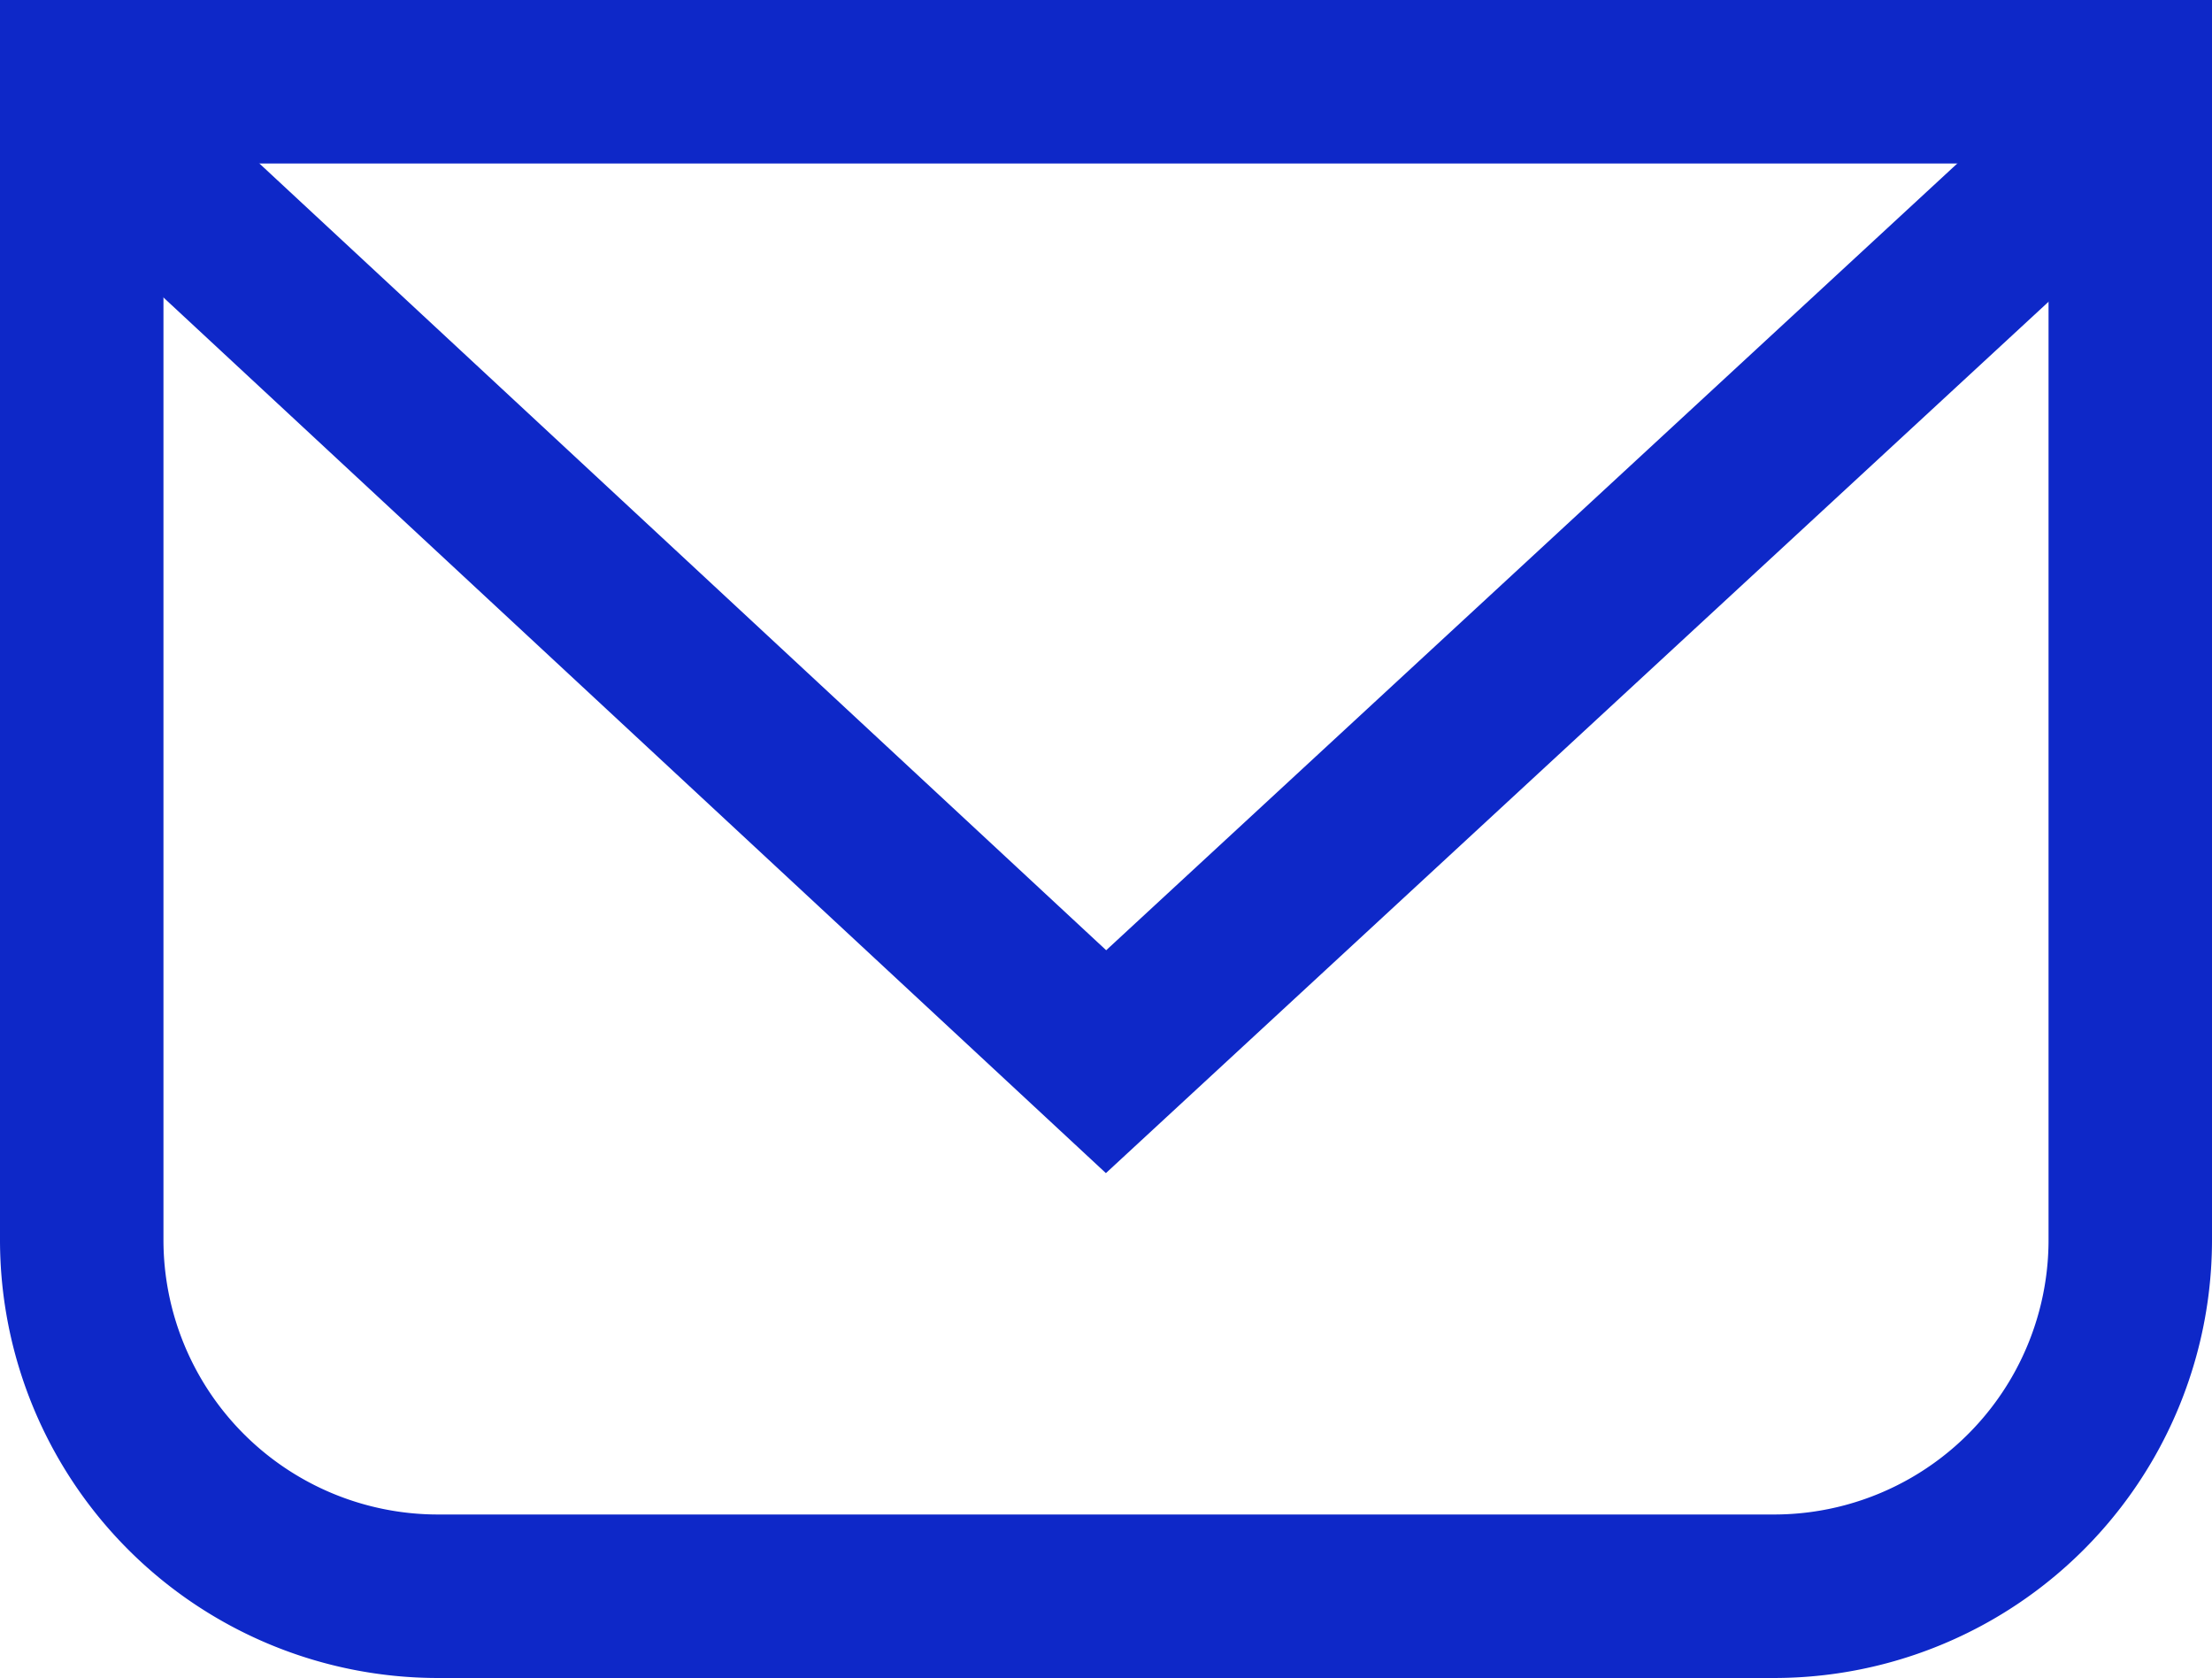 <?xml version="1.0" encoding="UTF-8"?> <svg xmlns="http://www.w3.org/2000/svg" width="27.065" height="20.526" viewBox="0 0 27.065 20.526"><g id="Mail" transform="translate(-339.85 -1601)"><path id="Path_558" data-name="Path 558" d="M361.706,1620.526H345.359a4.359,4.359,0,0,1-4.359-4.359V1602h25.065v14.167A4.359,4.359,0,0,1,361.706,1620.526Z" transform="translate(-0.15)" fill="none" stroke="#0e28c8" stroke-miterlimit="10" stroke-width="2"></path><path id="Path_559" data-name="Path 559" d="M340.671,1602.329l12.712,11.808,12.46-11.515" transform="translate(0 -0.15)" fill="none" stroke="#0e28c8" stroke-miterlimit="10" stroke-width="2"></path></g></svg> 